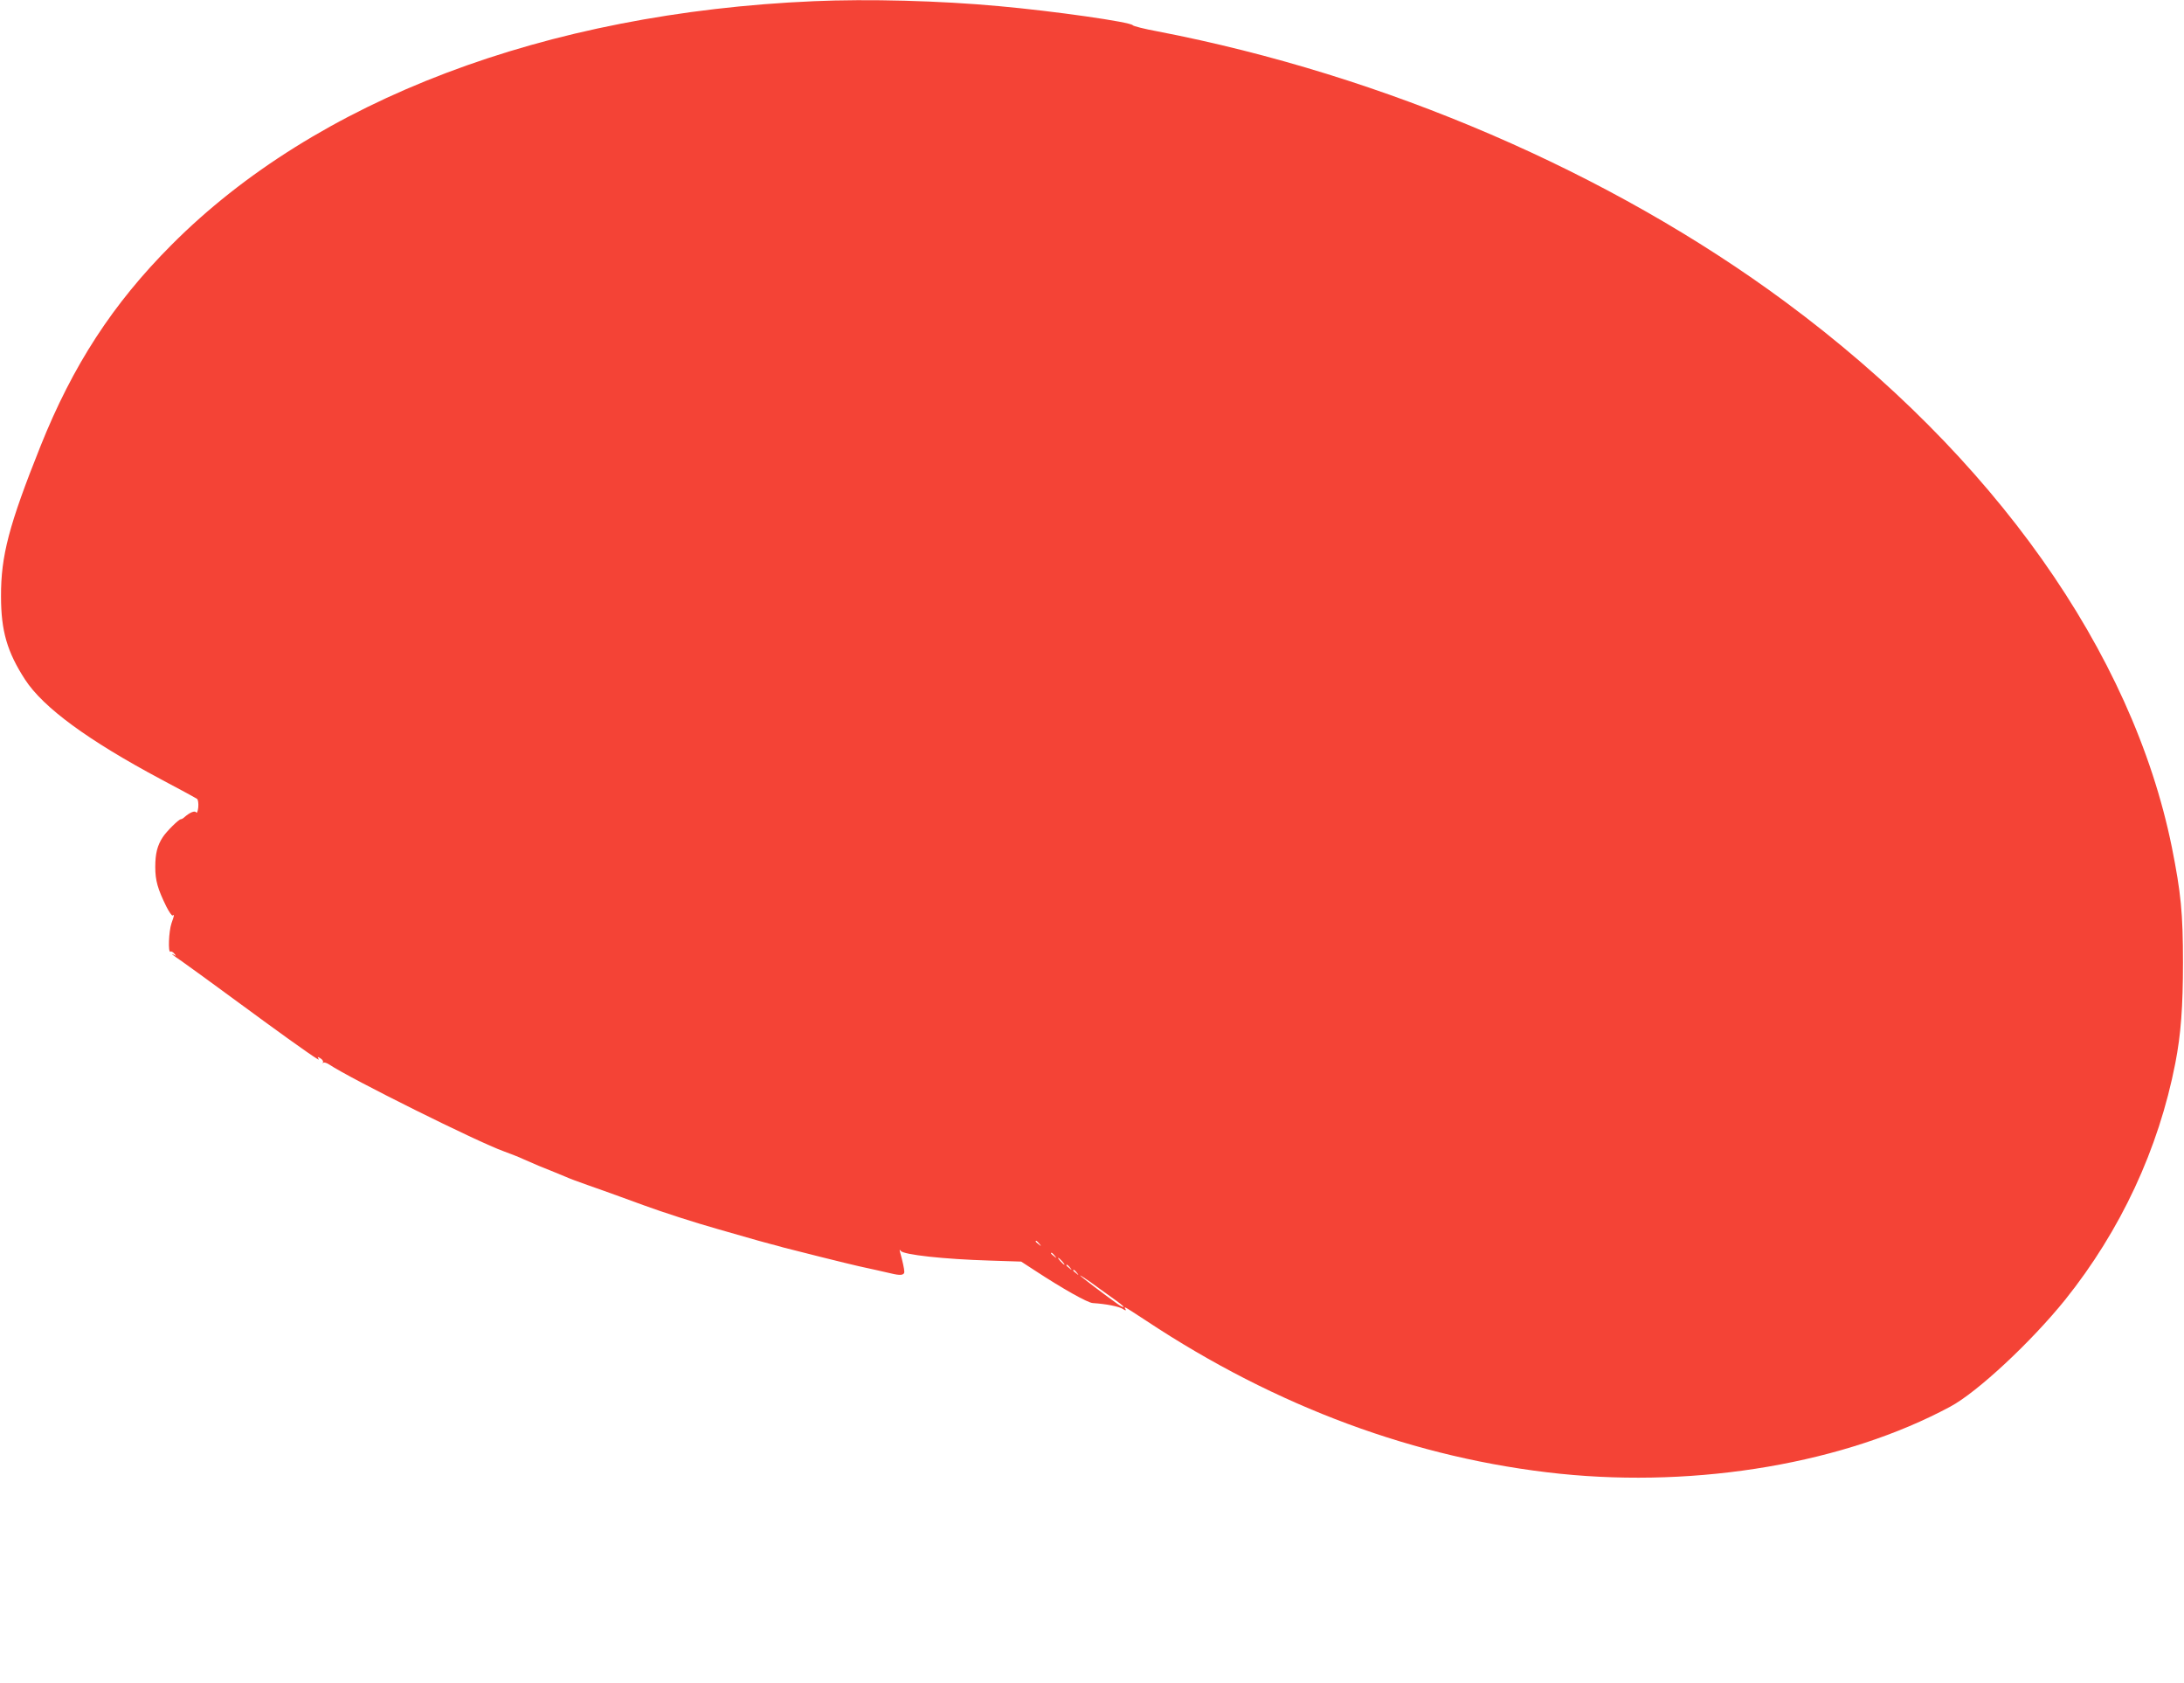 <?xml version="1.0" standalone="no"?>
<!DOCTYPE svg PUBLIC "-//W3C//DTD SVG 20010904//EN"
 "http://www.w3.org/TR/2001/REC-SVG-20010904/DTD/svg10.dtd">
<svg version="1.0" xmlns="http://www.w3.org/2000/svg"
 width="1280pt" height="986pt" viewBox="0 0 1280 986"
 preserveAspectRatio="xMidYMid meet">
<g transform="translate(0,986) scale(0.1,-0.1)"
fill="#f44336" stroke="none">
<path d="M4770 9853 c-1575 -68 -2919 -578 -3765 -1428 -344 -345 -578 -705
-768 -1180 -185 -463 -232 -642 -231 -880 0 -202 36 -325 141 -487 107 -164
367 -355 798 -585 110 -58 205 -110 210 -114 6 -4 9 -27 7 -50 -3 -24 -8 -36
-12 -29 -8 12 -37 0 -68 -27 -7 -7 -17 -13 -22 -13 -12 0 -83 -70 -106 -105
-32 -49 -44 -96 -44 -175 0 -79 14 -128 65 -232 16 -31 32 -55 37 -52 11 7 10
3 -7 -46 -16 -46 -21 -175 -6 -166 5 3 15 -2 22 -11 12 -14 12 -16 -1 -8 -28
15 -5 -3 45 -37 28 -19 169 -122 315 -229 232 -171 435 -317 479 -343 10 -7
12 -5 6 3 -5 10 -2 9 13 0 12 -7 18 -18 15 -24 -4 -5 -2 -7 2 -2 5 4 20 -1 34
-10 126 -84 874 -456 1024 -509 38 -14 90 -34 115 -46 80 -35 105 -46 162 -68
30 -12 69 -28 85 -35 17 -8 75 -30 130 -49 55 -19 138 -49 185 -66 47 -17 110
-40 140 -51 117 -43 301 -102 435 -140 250 -72 280 -80 315 -89 19 -5 51 -13
70 -19 52 -14 388 -98 443 -110 26 -6 71 -16 100 -22 28 -6 68 -15 88 -20 56
-14 79 -11 79 9 0 17 -11 66 -24 112 -5 18 -5 21 3 11 15 -23 255 -49 521 -57
l185 -6 83 -54 c159 -104 307 -188 337 -189 79 -5 152 -20 175 -34 14 -10 21
-11 17 -3 -5 6 -6 12 -3 12 3 0 58 -35 123 -78 764 -506 1583 -809 2425 -897
816 -84 1674 63 2288 393 159 85 475 380 674 627 325 406 547 882 645 1385 33
169 45 332 45 590 0 291 -12 409 -65 675 -232 1145 -1045 2293 -2264 3195
-1027 760 -2349 1329 -3680 1586 -77 14 -143 31 -146 36 -12 19 -462 83 -784
112 -345 32 -768 43 -1085 29z m1321 -7280 c13 -16 12 -17 -3 -4 -10 7 -18 15
-18 17 0 8 8 3 21 -13z m90 -70 c13 -16 12 -17 -3 -4 -10 7 -18 15 -18 17 0 8
8 3 21 -13z m44 -33 c10 -11 16 -20 13 -20 -3 0 -13 9 -23 20 -10 11 -16 20
-13 20 3 0 13 -9 23 -20z m46 -37 c13 -16 12 -17 -3 -4 -10 7 -18 15 -18 17 0
8 8 3 21 -13z m40 -30 c13 -16 12 -17 -3 -4 -10 7 -18 15 -18 17 0 8 8 3 21
-13z m206 -146 c40 -28 71 -52 68 -55 -2 -2 -19 6 -37 19 -69 49 -218 162
-218 166 0 2 26 -15 58 -37 31 -23 90 -65 129 -93z"/>
</g>
</svg>
